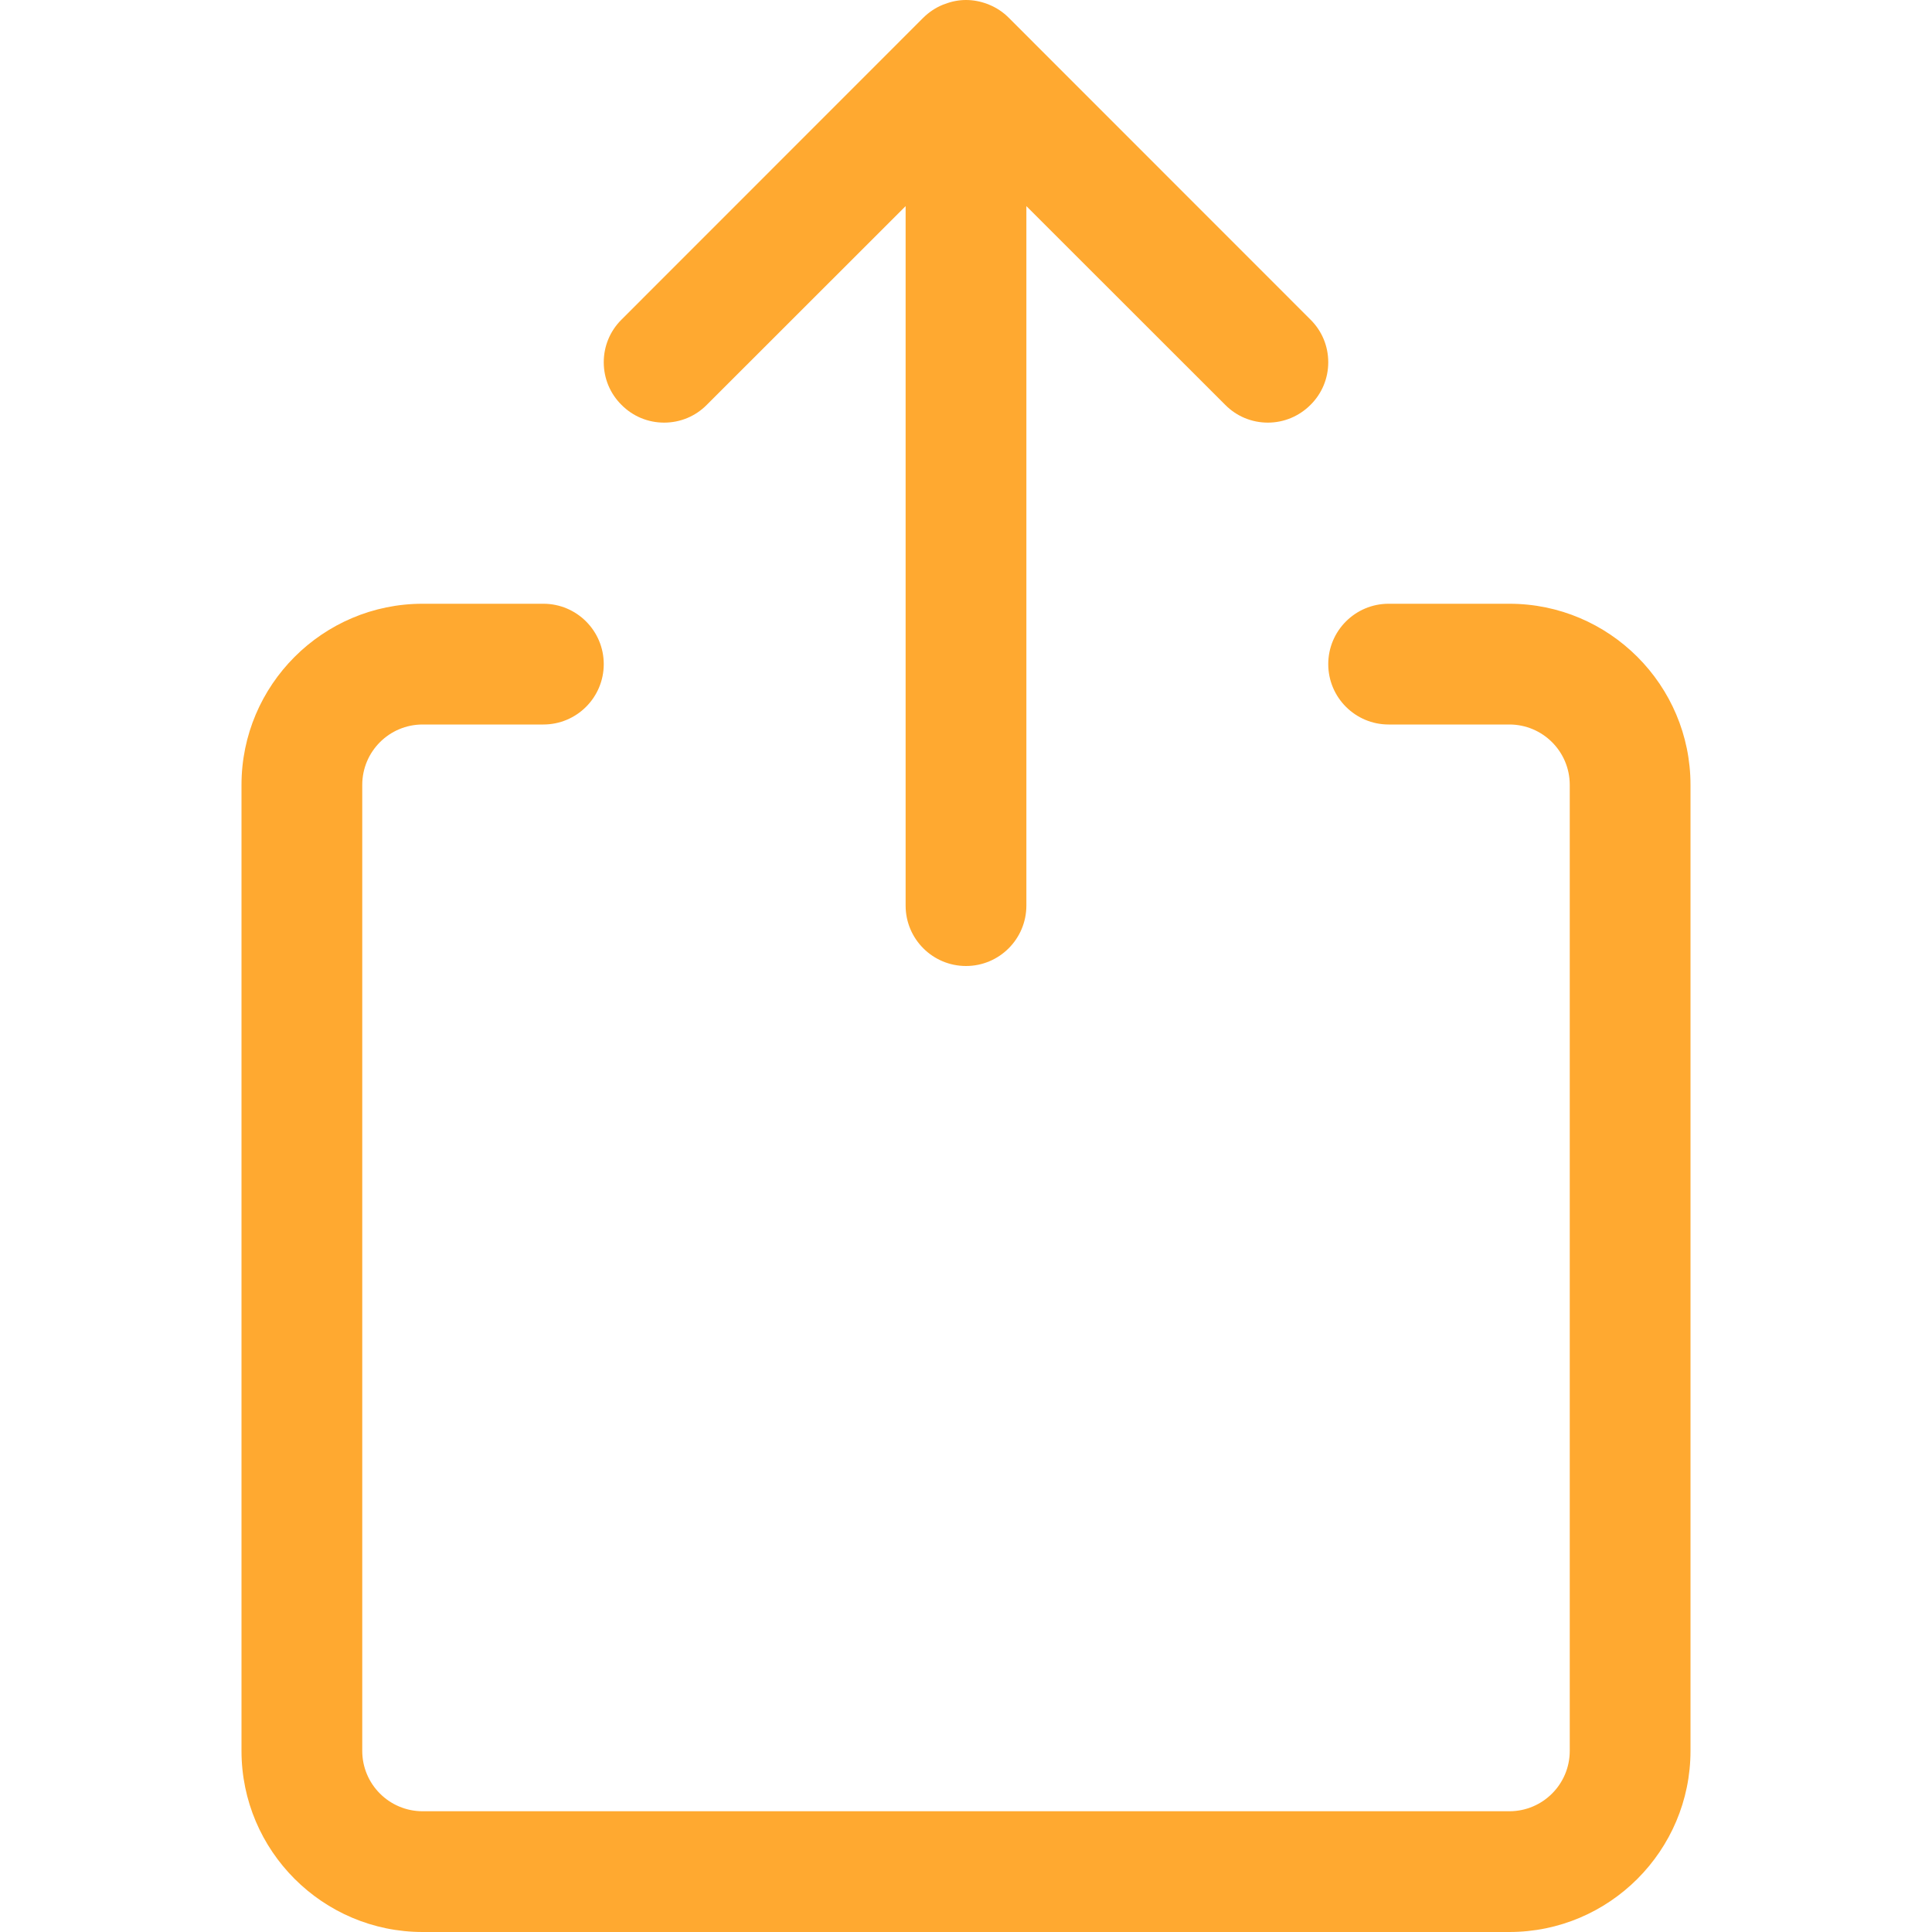 <svg width="16" height="16" viewBox="0 0 16 16" fill="none" xmlns="http://www.w3.org/2000/svg">
<path d="M3.5 16C2.673 16 2 15.327 2 14.5V6.5C2 5.673 2.673 5 3.5 5H4.5C4.776 5 5 5.224 5 5.5C5 5.776 4.776 6 4.5 6H3.5C3.224 6 3 6.224 3 6.5V14.5C3 14.776 3.224 15 3.5 15H12.5C12.776 15 13 14.776 13 14.5V6.5C13 6.224 12.776 6 12.5 6H11.5C11.224 6 11 5.776 11 5.5C11 5.224 11.224 5 11.5 5H12.5C13.327 5 14 5.673 14 6.5V14.5C14 15.327 13.327 16 12.5 16H3.5Z" fill="#FFA930"/>
<path d="M8 8C7.724 8 7.5 7.776 7.5 7.5V1.707L5.853 3.353C5.759 3.448 5.633 3.5 5.5 3.5C5.367 3.5 5.241 3.448 5.147 3.353C5.052 3.259 5 3.133 5 3C5 2.867 5.052 2.741 5.147 2.647L7.646 0.147C7.693 0.101 7.747 0.064 7.809 0.039C7.815 0.037 7.82 0.035 7.826 0.033C7.883 0.011 7.941 0 8 0C8.059 0 8.118 0.011 8.174 0.032C8.179 0.033 8.183 0.035 8.187 0.037C8.252 0.063 8.307 0.1 8.354 0.147L10.853 2.647C10.948 2.741 11 2.867 11 3C11 3.133 10.948 3.259 10.853 3.353C10.759 3.447 10.633 3.5 10.5 3.5C10.367 3.5 10.241 3.448 10.147 3.353L8.5 1.707V7.499C8.5 7.776 8.276 8 8 8Z" fill="#FFA930"/>
</svg>
